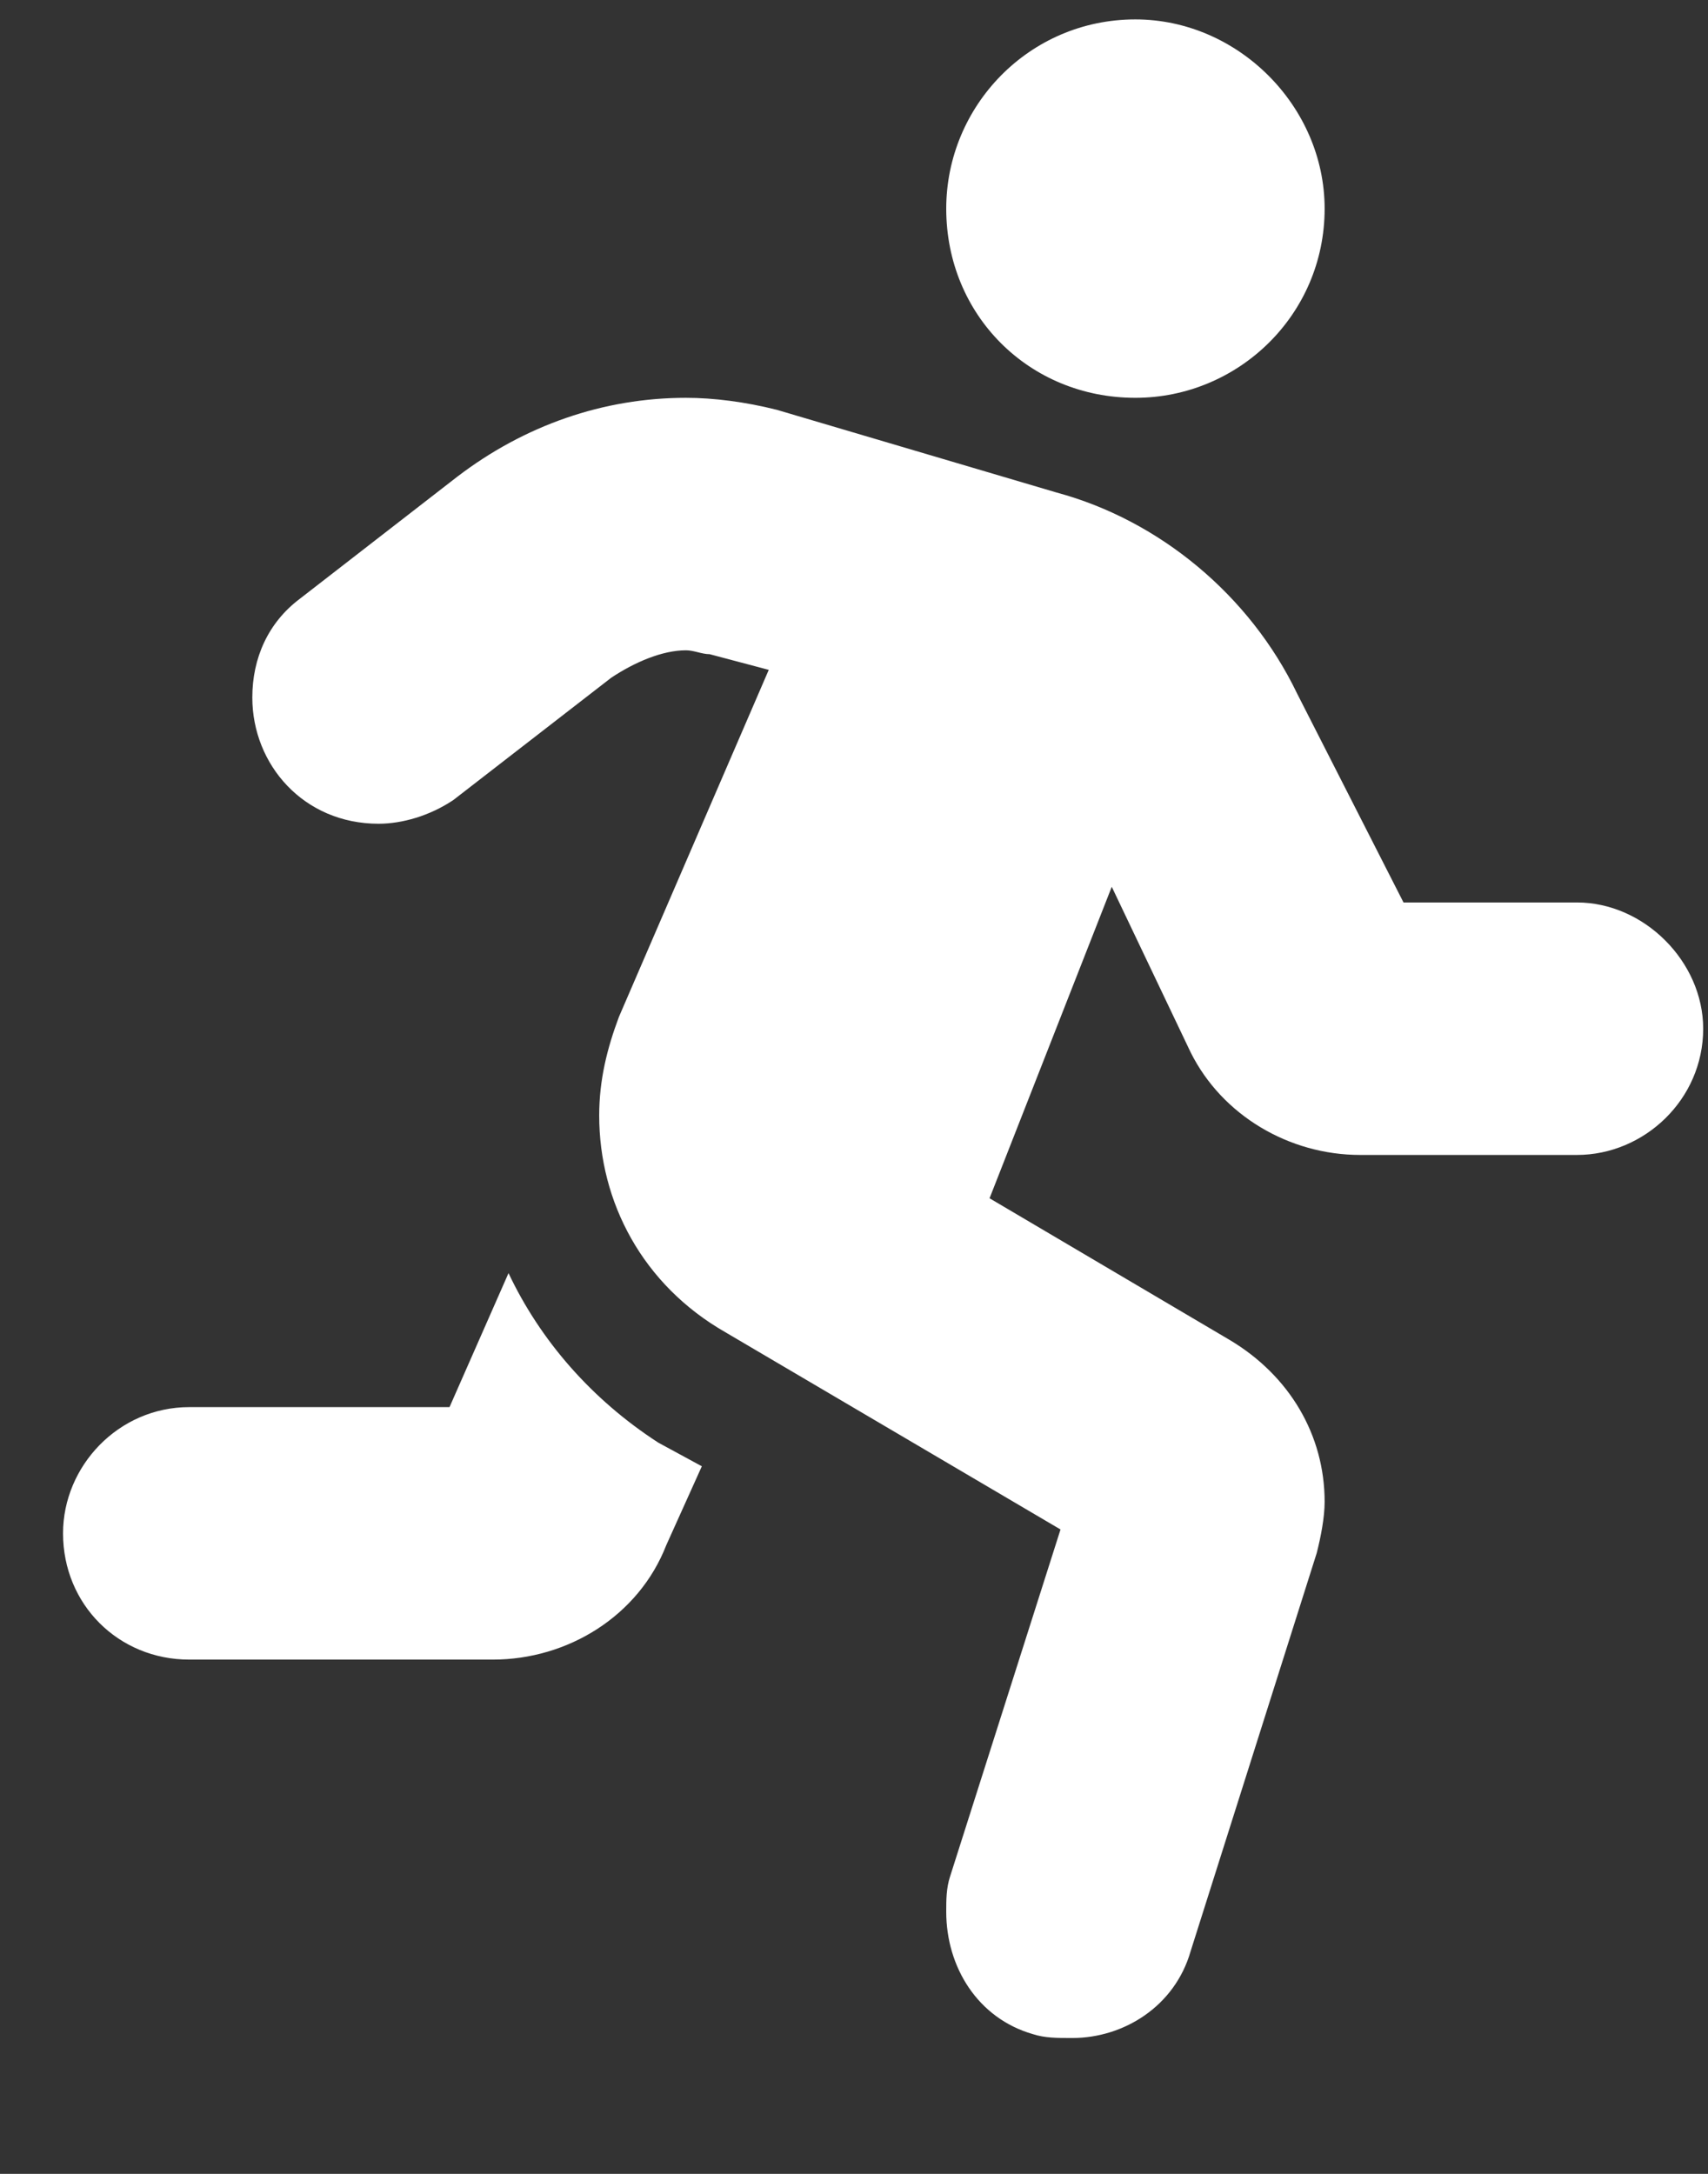 <svg width="11" height="14" viewBox="0 0 11 14" fill="none" xmlns="http://www.w3.org/2000/svg">
<rect x="0" y="0" width="11" height="14" fill="#333333" stroke="none"/>
<path d="M10.156 5.812C10.588 5.812 10.969 6.193 10.969 6.625C10.969 7.082 10.588 7.438 10.156 7.438H8.76C8.303 7.438 7.871 7.184 7.668 6.777L7.16 5.711L6.373 7.717L7.922 8.631C8.303 8.859 8.531 9.24 8.531 9.672C8.531 9.773 8.506 9.9 8.48 10.002L7.668 12.566C7.566 12.922 7.236 13.125 6.906 13.125C6.805 13.125 6.729 13.125 6.652 13.1C6.297 12.998 6.094 12.668 6.094 12.312C6.094 12.236 6.094 12.16 6.119 12.084L6.83 9.85L4.672 8.58C4.139 8.275 3.859 7.742 3.859 7.184C3.859 6.955 3.91 6.752 3.986 6.549L4.951 4.314L4.57 4.213C4.52 4.213 4.469 4.188 4.418 4.188C4.266 4.188 4.088 4.264 3.936 4.365L2.92 5.152C2.768 5.254 2.59 5.305 2.438 5.305C1.955 5.305 1.625 4.924 1.625 4.492C1.625 4.238 1.727 4.01 1.93 3.857L2.945 3.07C3.377 2.74 3.885 2.562 4.418 2.562C4.596 2.562 4.799 2.588 5.002 2.639L6.805 3.172C7.465 3.35 8.049 3.832 8.354 4.467L9.039 5.812H10.156ZM7.312 2.562C6.627 2.562 6.094 2.029 6.094 1.344C6.094 0.684 6.627 0.125 7.312 0.125C7.973 0.125 8.531 0.684 8.531 1.344C8.531 2.029 7.973 2.562 7.312 2.562ZM3.275 8.199C3.479 8.631 3.809 9.012 4.24 9.291L4.52 9.443L4.291 9.951C4.113 10.408 3.656 10.688 3.174 10.688H1.219C0.762 10.688 0.406 10.332 0.406 9.875C0.406 9.443 0.762 9.062 1.219 9.062H2.895L3.275 8.199Z" fill="white"/>
</svg>
